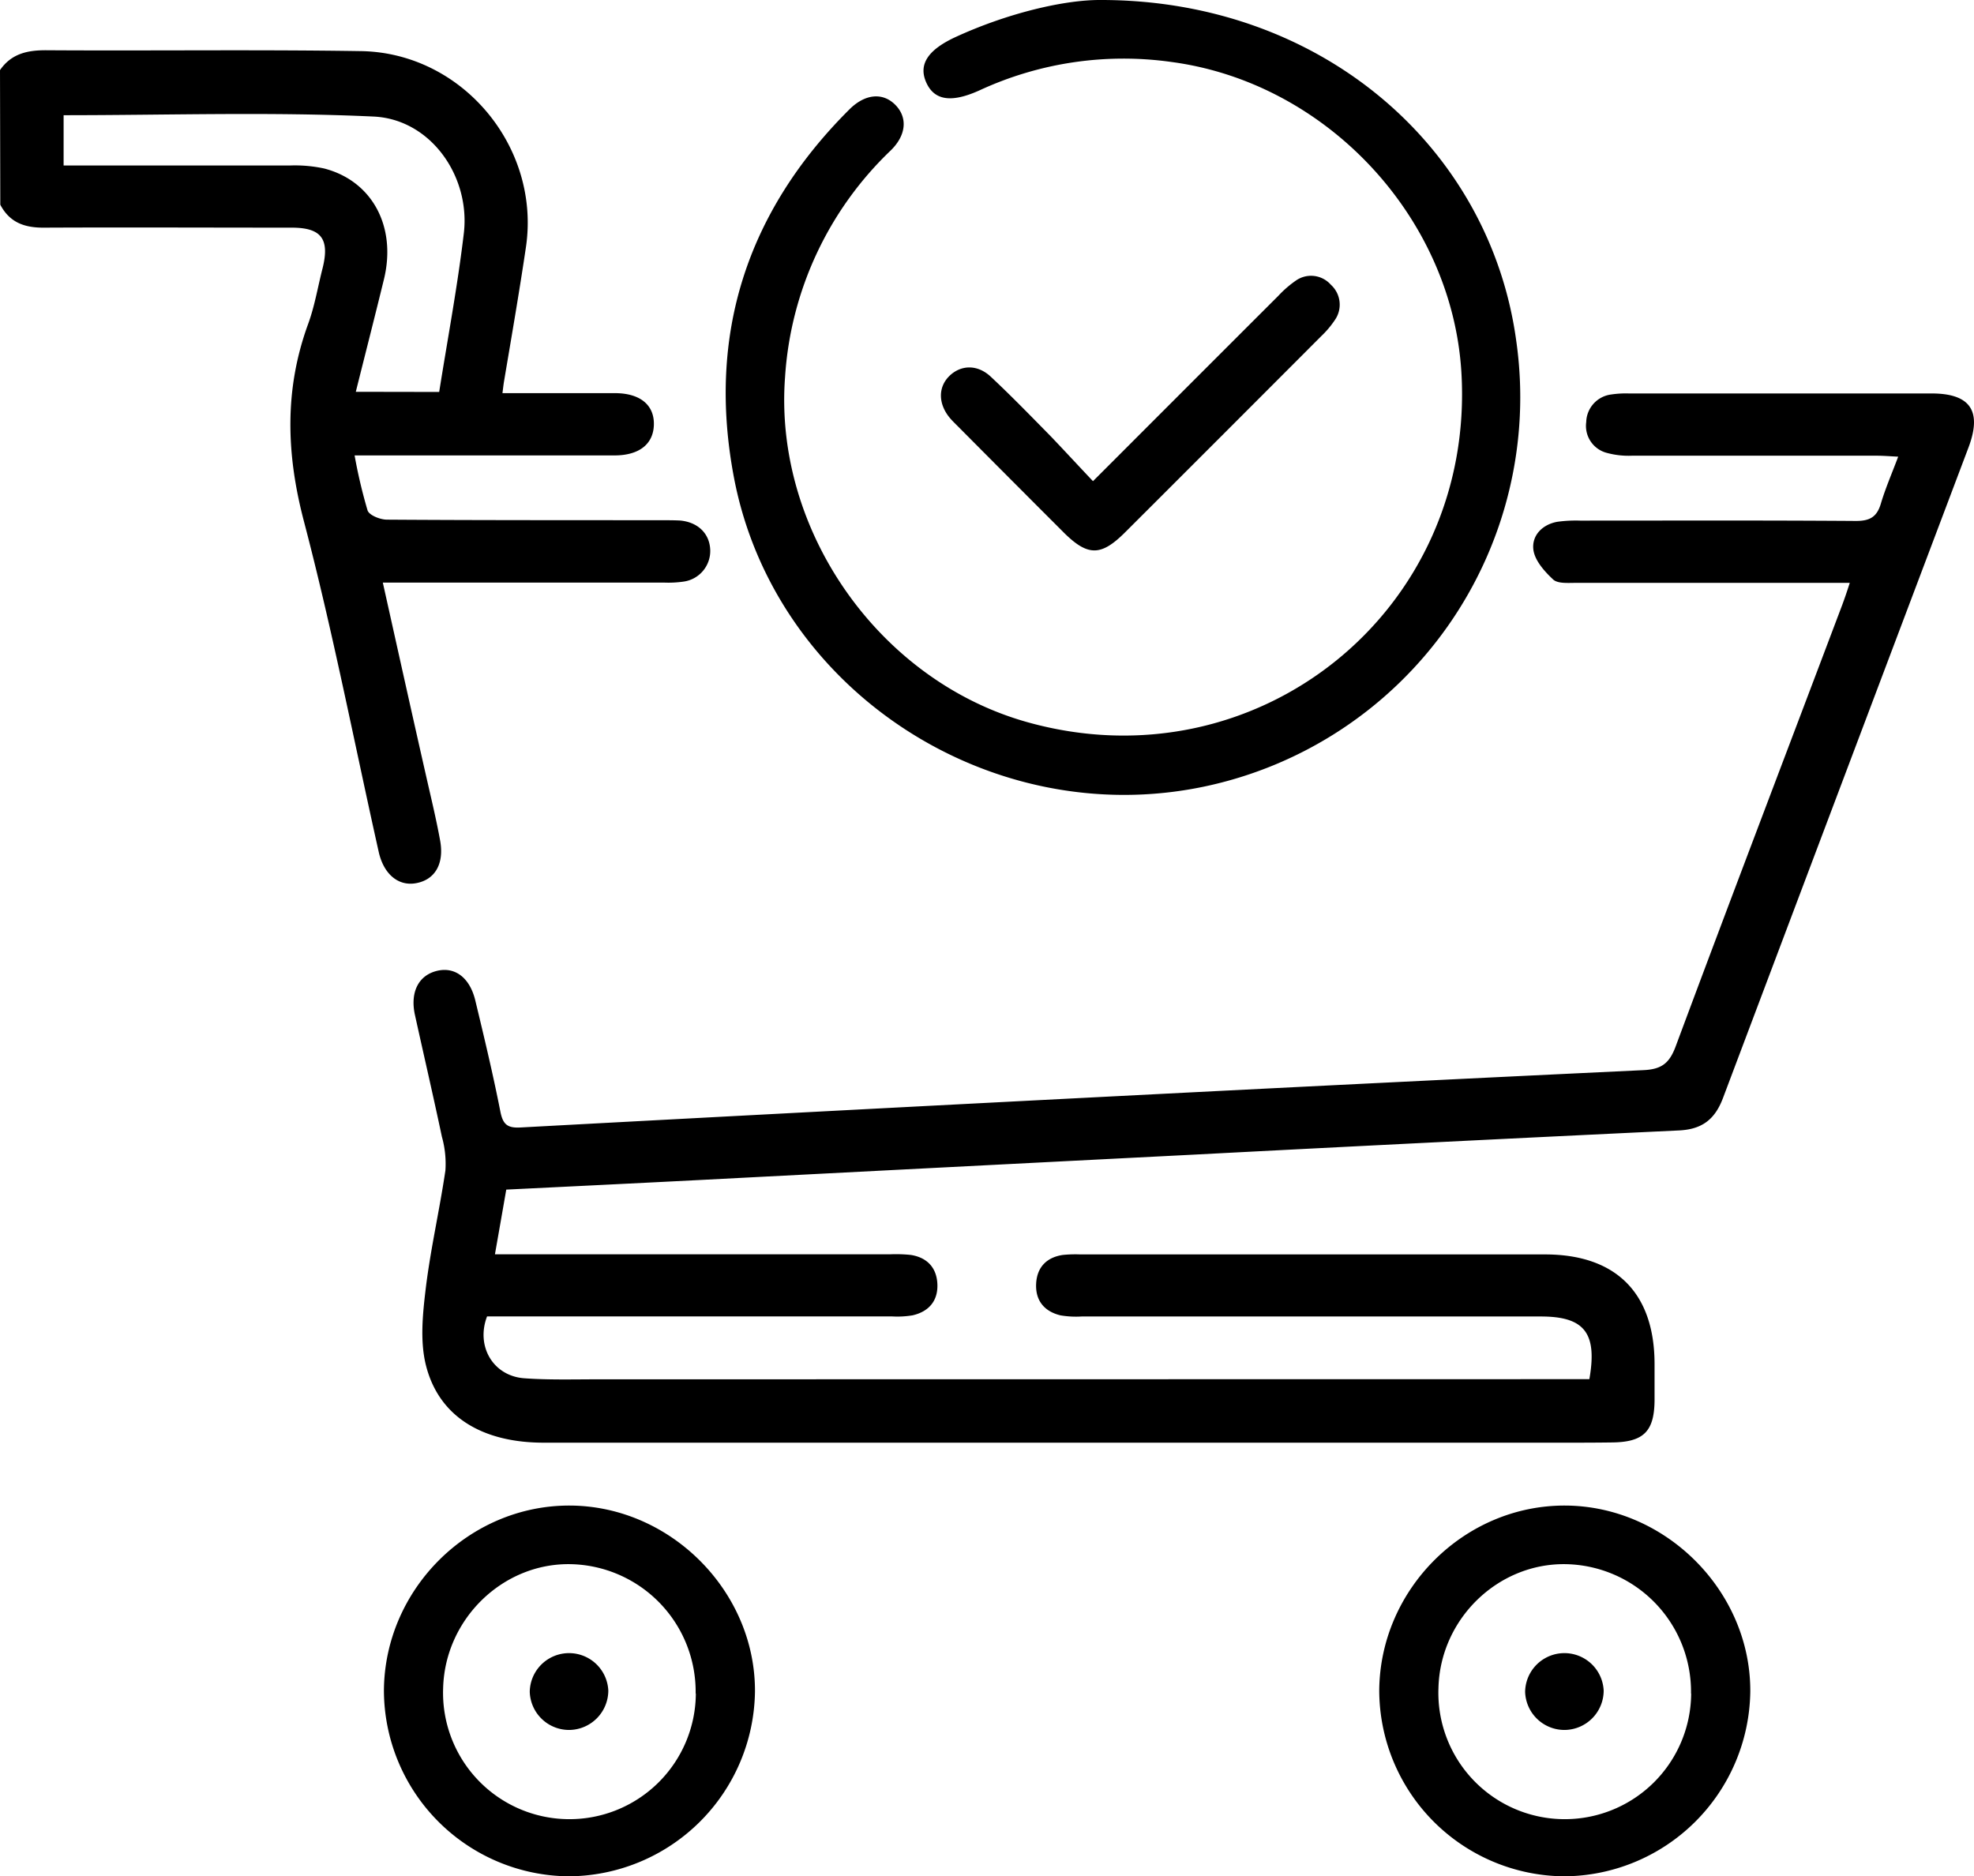 <?xml version="1.0" encoding="UTF-8"?> <svg xmlns="http://www.w3.org/2000/svg" viewBox="0 0 409.33 389.09"> <title>Ресурс 1</title> <g id="Слой_2" data-name="Слой 2"> <g id="Слой_1-2" data-name="Слой 1"> <path d="M0,14.54c2.36-3.42,5.69-4.15,9.67-4.12,21.73.14,43.46-.16,65.18.18,21,.33,37.28,19.86,34.21,40.64-1.38,9.35-3,18.66-4.57,28-.08.5-.14,1-.3,2.29h11.56c4,0,8,0,12,0,5.06.08,7.92,2.5,7.84,6.51s-3,6.37-8.06,6.4c-11.6,0-23.19,0-34.79,0H73.53a106.21,106.21,0,0,0,2.69,11.41c.35,1,2.59,1.9,4,1.91,19.06.13,38.12.1,57.19.12,1.19,0,2.4,0,3.59.06,3.69.32,6.11,2.67,6.27,6a6.41,6.41,0,0,1-5.62,6.68,22,22,0,0,1-4,.19l-53.59,0H79.38c3.06,13.72,6,27,9,40.2,1,4.42,2.07,8.82,2.88,13.26.9,4.9-1.09,8.21-5.06,8.89-3.61.62-6.63-1.87-7.67-6.5-5.11-22.85-9.56-45.88-15.5-68.52-3.68-14-4.11-27.36.88-41,1.36-3.72,2-7.71,3-11.59,1.47-6-.29-8.33-6.36-8.34-17.19,0-34.39-.08-51.58,0-4,0-7-1.13-8.91-4.76ZM91.07,81.28c1.76-11.11,3.82-22,5.11-32.91,1.39-11.83-6.89-23.64-18.69-24.2-21.34-1-42.76-.28-64.3-.28V34.32h4.57c14.11,0,28.23,0,42.34,0a28.62,28.62,0,0,1,7.12.62c10,2.59,15,12.07,12.42,22.87-1.88,7.71-3.85,15.4-5.86,23.44Z"></path> <path d="M383.57,120.87H359.08c-10.8,0-21.6,0-32.4,0-1.58,0-3.67.18-4.62-.7-1.78-1.66-3.78-3.9-4.09-6.12-.4-2.91,1.75-5.25,4.92-5.84a28.21,28.21,0,0,1,4.78-.25c19.07,0,38.13-.07,57.2.07,2.88,0,4.32-.84,5.14-3.57.94-3.17,2.27-6.22,3.6-9.76-1.68-.08-3.06-.2-4.45-.2-16.93,0-33.86,0-50.8,0a17.11,17.11,0,0,1-5.11-.57,5.78,5.78,0,0,1-4.33-6.4,5.92,5.92,0,0,1,5.21-5.73,20.37,20.37,0,0,1,3.58-.21q31.41,0,62.8,0c8.07,0,10.53,3.64,7.67,11.23q-25.46,67.41-50.89,134.85c-1.69,4.51-4.39,6.52-9.13,6.75q-50.13,2.38-100.26,5-51.32,2.61-102.64,5.27c-13.3.68-26.6,1.33-40.28,2-.76,4.37-1.51,8.64-2.35,13.42H184.5a29.12,29.12,0,0,1,4.39.13c3.31.53,5.29,2.58,5.48,5.91.2,3.55-1.72,5.82-5.13,6.61a19.34,19.34,0,0,1-4.38.22H101c-2.37,6.19,1.26,12.36,7.7,12.83,5,.37,10.12.22,15.19.22L325,286h4.57c1.7-9.63-1.06-13-10.08-13h-95.2a19.25,19.25,0,0,1-4.37-.23c-3.43-.82-5.28-3.15-5.06-6.67.2-3.32,2.17-5.36,5.51-5.86a25.25,25.25,0,0,1,3.59-.11q48.19,0,96.4,0c14.74,0,22.72,8,22.73,22.73,0,2.54,0,5.07,0,7.6-.07,6.37-2.28,8.58-8.75,8.66-4.14.06-8.27.05-12.4.05l-209.2,0c-12.67,0-21.65-5.34-24.38-15.9-1.31-5.06-.71-10.8-.07-16.13,1-8.19,2.87-16.26,4.07-24.42a20.7,20.7,0,0,0-.73-7c-1.79-8.47-3.75-16.9-5.61-25.35-1-4.72.83-8.22,4.76-9.08,3.63-.79,6.65,1.49,7.78,6.18,1.84,7.64,3.67,15.28,5.19,23,.52,2.63,1.39,3.48,4.12,3.34q65.68-3.54,131.39-6.89,50.72-2.59,101.45-5c3.79-.16,5.44-1.38,6.76-4.93,11.38-30.56,23-61,34.53-91.53C382.54,124,383,122.65,383.57,120.87Z"></path> <path d="M228,0c45.78-.13,81,30.46,86.43,70.83a82.51,82.51,0,0,1-64.86,92.31c-44.22,9.21-89-20-97.38-64.13-5.6-29.47,2.61-55.07,23.93-76.31,3.24-3.24,6.89-3.58,9.49-1s2.39,6.27-.9,9.49a71.29,71.29,0,0,0-21.92,47c-2.38,31.68,19.38,62.88,50.15,71.54,47.76,13.44,93.1-23.11,90.09-72.62-2-32.19-28.07-60-60.13-64.26a71.08,71.08,0,0,0-39.73,5.86c-5.87,2.67-9.41,2.14-11.09-1.58s.27-6.75,6-9.42C209.19,2.6,220.78,0,228,0Z"></path> <path d="M324.28,389.09A38.64,38.64,0,0,1,286,350.53c.16-21,17.66-38.42,38.59-38.32s38.5,17.88,38.35,38.64A38.81,38.81,0,0,1,324.28,389.09Zm26.37-37.91a26.45,26.45,0,0,0-26-26.82c-14.06-.22-26,11.37-26.37,25.66a26.21,26.21,0,1,0,52.4,1.16Z"></path> <path d="M226.64,99.78c13.2-13.2,25.81-25.83,38.44-38.44a22.21,22.21,0,0,1,3.6-3.13,5.47,5.47,0,0,1,7.29.84,5.56,5.56,0,0,1,.83,7.31A19.42,19.42,0,0,1,274,69.68q-20.32,20.37-40.69,40.7c-5,5-7.74,5-12.73.05q-11-11-22-22.07c-.56-.56-1.14-1.12-1.65-1.73-2.39-2.9-2.42-6.33-.1-8.63s5.76-2.54,8.6.1c4.28,4,8.36,8.21,12.47,12.39C220.72,93.44,223.51,96.48,226.64,99.78Z"></path> <path d="M324.54,358.74a8.18,8.18,0,0,0,8-8.16,8.15,8.15,0,0,0-16.29.24A8.16,8.16,0,0,0,324.54,358.74Z"></path> <path d="M117.88,389.09a38.64,38.64,0,0,1-38.27-38.56c.15-21,17.66-38.42,38.59-38.32s38.5,17.88,38.35,38.64A38.82,38.82,0,0,1,117.88,389.09Zm26.37-37.91a26.46,26.46,0,0,0-26-26.82c-14-.22-25.95,11.37-26.36,25.66a26.21,26.21,0,1,0,52.4,1.16Z"></path> <path d="M118.14,358.74a8.19,8.19,0,0,0,8-8.16,8.15,8.15,0,0,0-16.29.24A8.16,8.16,0,0,0,118.14,358.74Z"></path> </g> </g> </svg> 